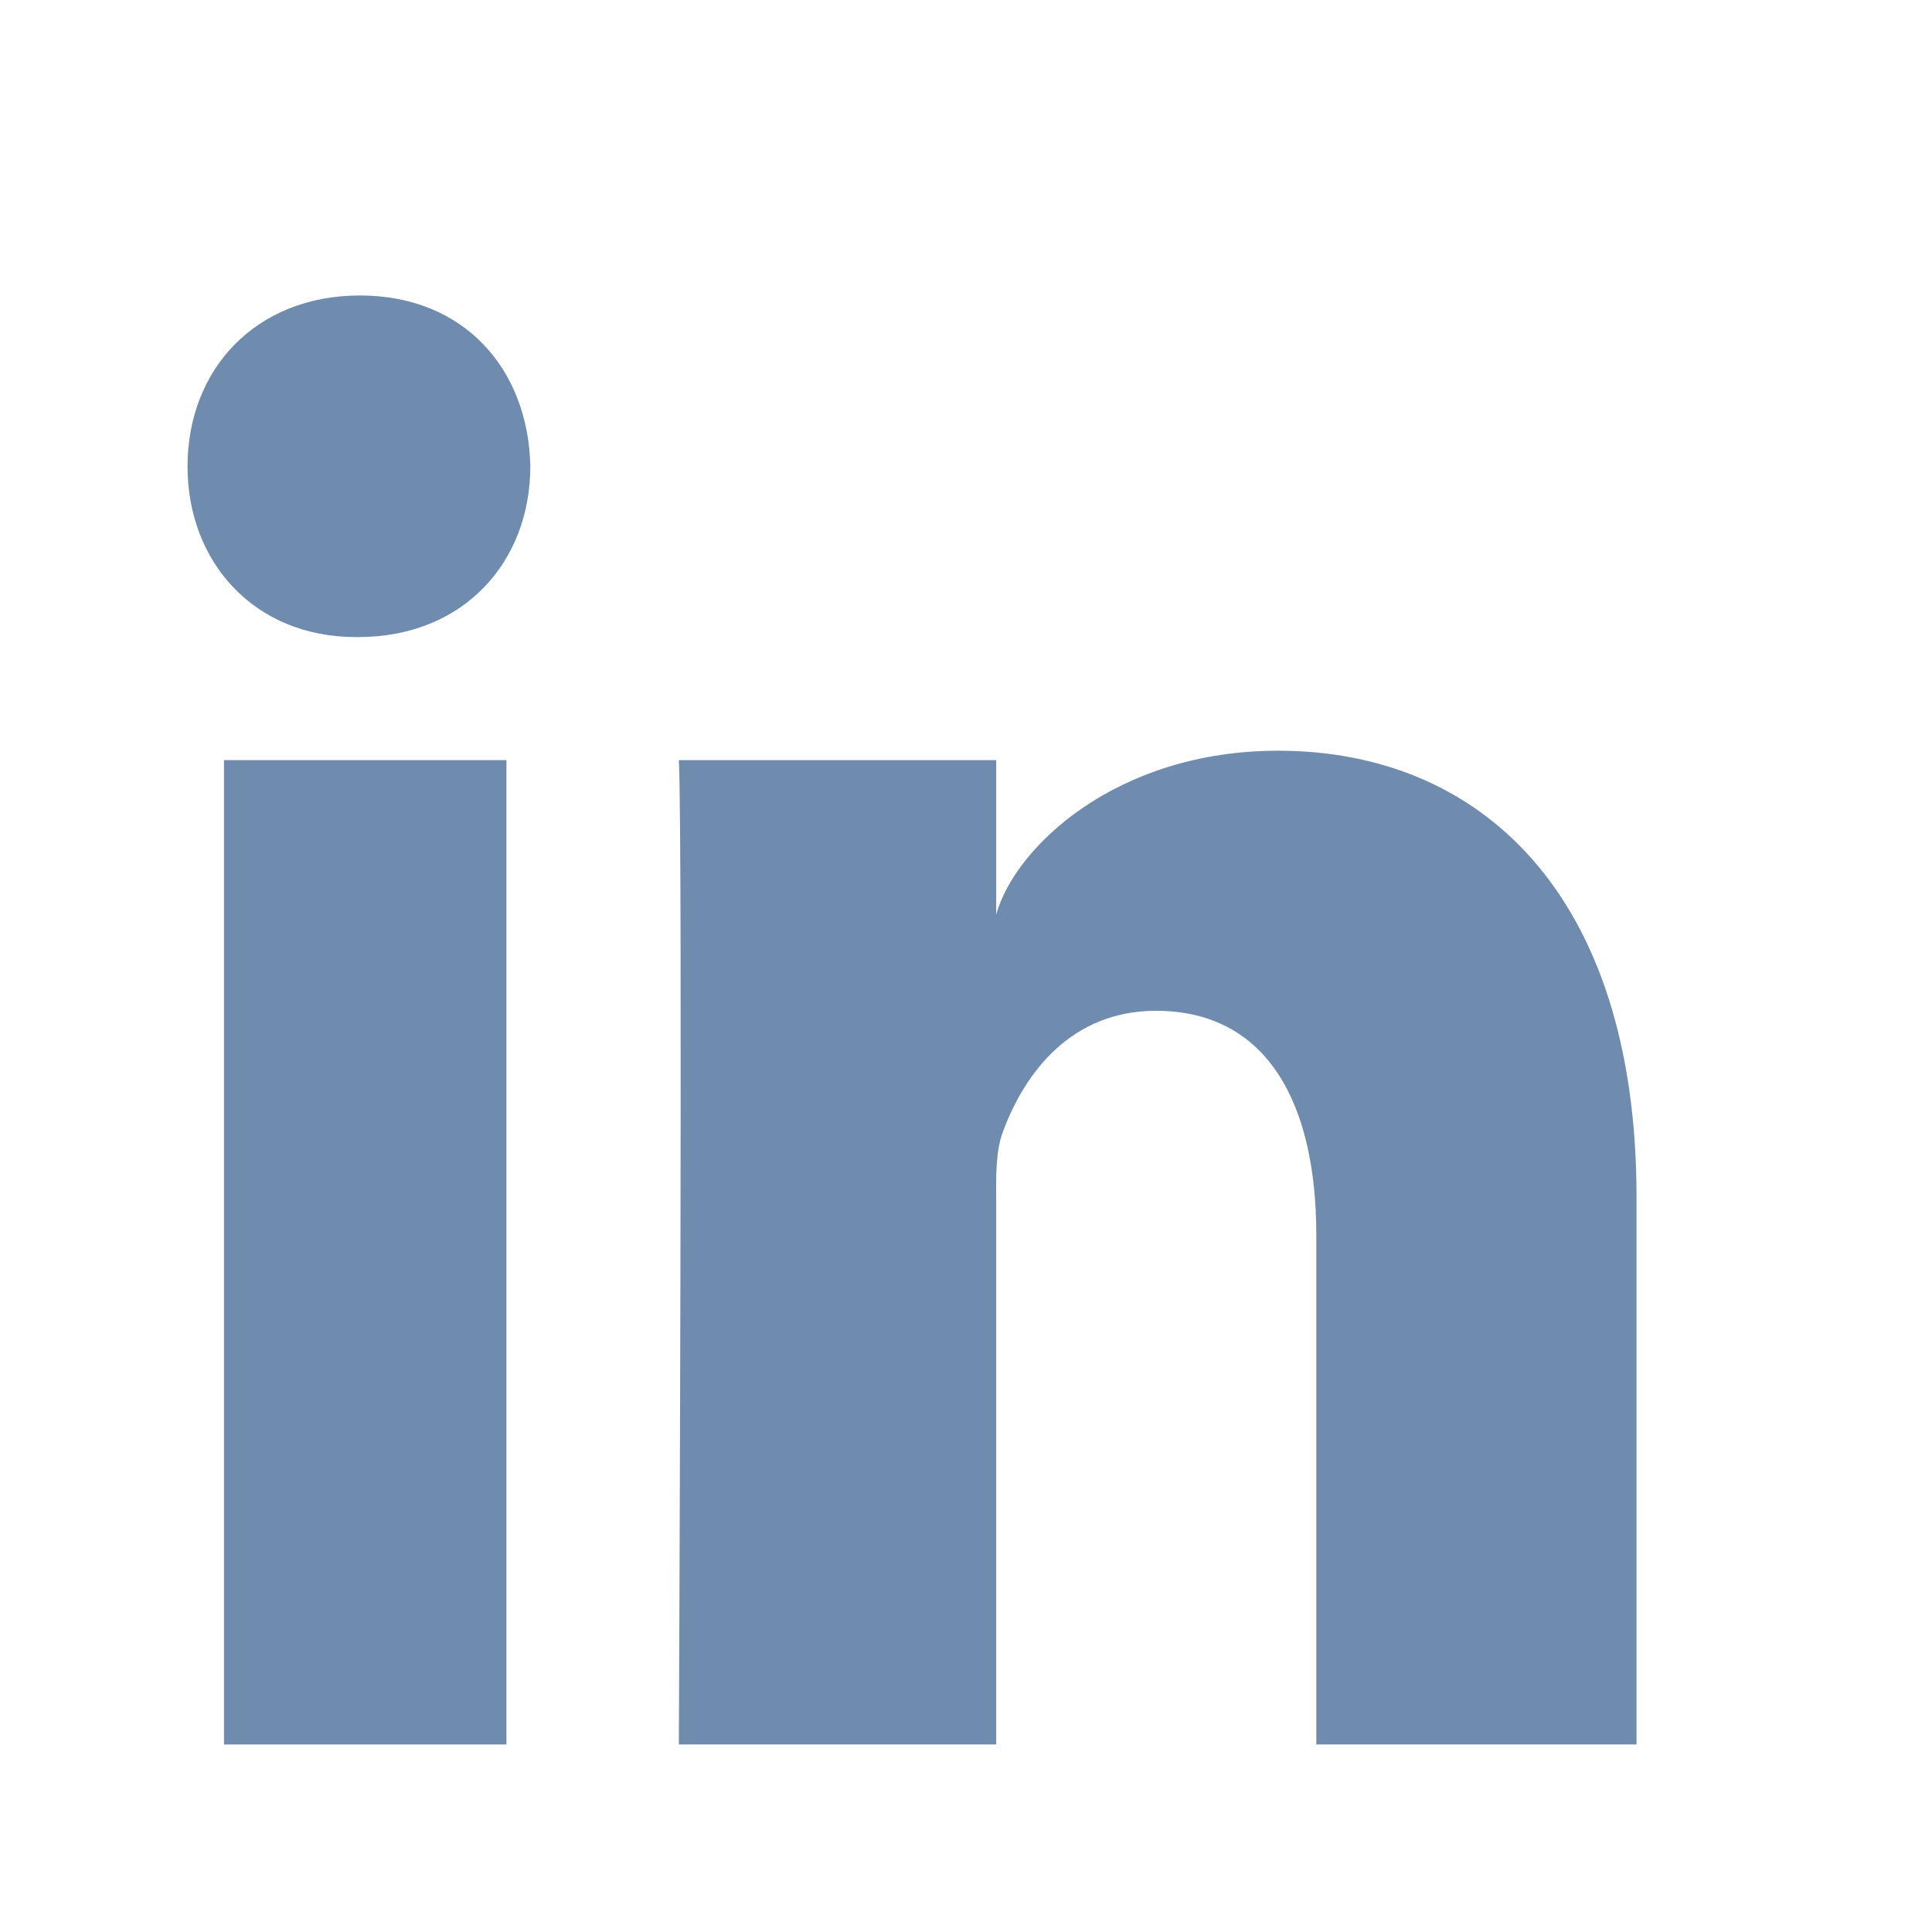 <svg width="16" height="16" viewBox="0 0 16 16" fill="none" xmlns="http://www.w3.org/2000/svg">
<path d="M2.965 5.276H2.948C2.102 5.276 1.553 4.652 1.553 3.863C1.553 3.058 2.118 2.447 2.981 2.447C3.844 2.447 4.375 3.057 4.392 3.861C4.392 4.65 3.844 5.276 2.965 5.276Z" fill="#6F8BAD"/>
<path d="M1.855 6.295H4.194V14.447H1.855V6.295Z" fill="#6F8BAD"/>
<path d="M10.901 14.447H13.553V9.914C13.553 7.39 12.247 6.217 10.585 6.217C9.245 6.217 8.405 7.015 8.25 7.574V6.295H5.622C5.656 6.974 5.622 14.447 5.622 14.447H8.25V10.036C8.25 10.007 8.25 9.977 8.25 9.948C8.248 9.733 8.247 9.524 8.307 9.37C8.488 8.879 8.876 8.371 9.573 8.371C10.486 8.371 10.901 9.124 10.901 10.228V14.447Z" fill="#6F8BAD"/>
</svg>
